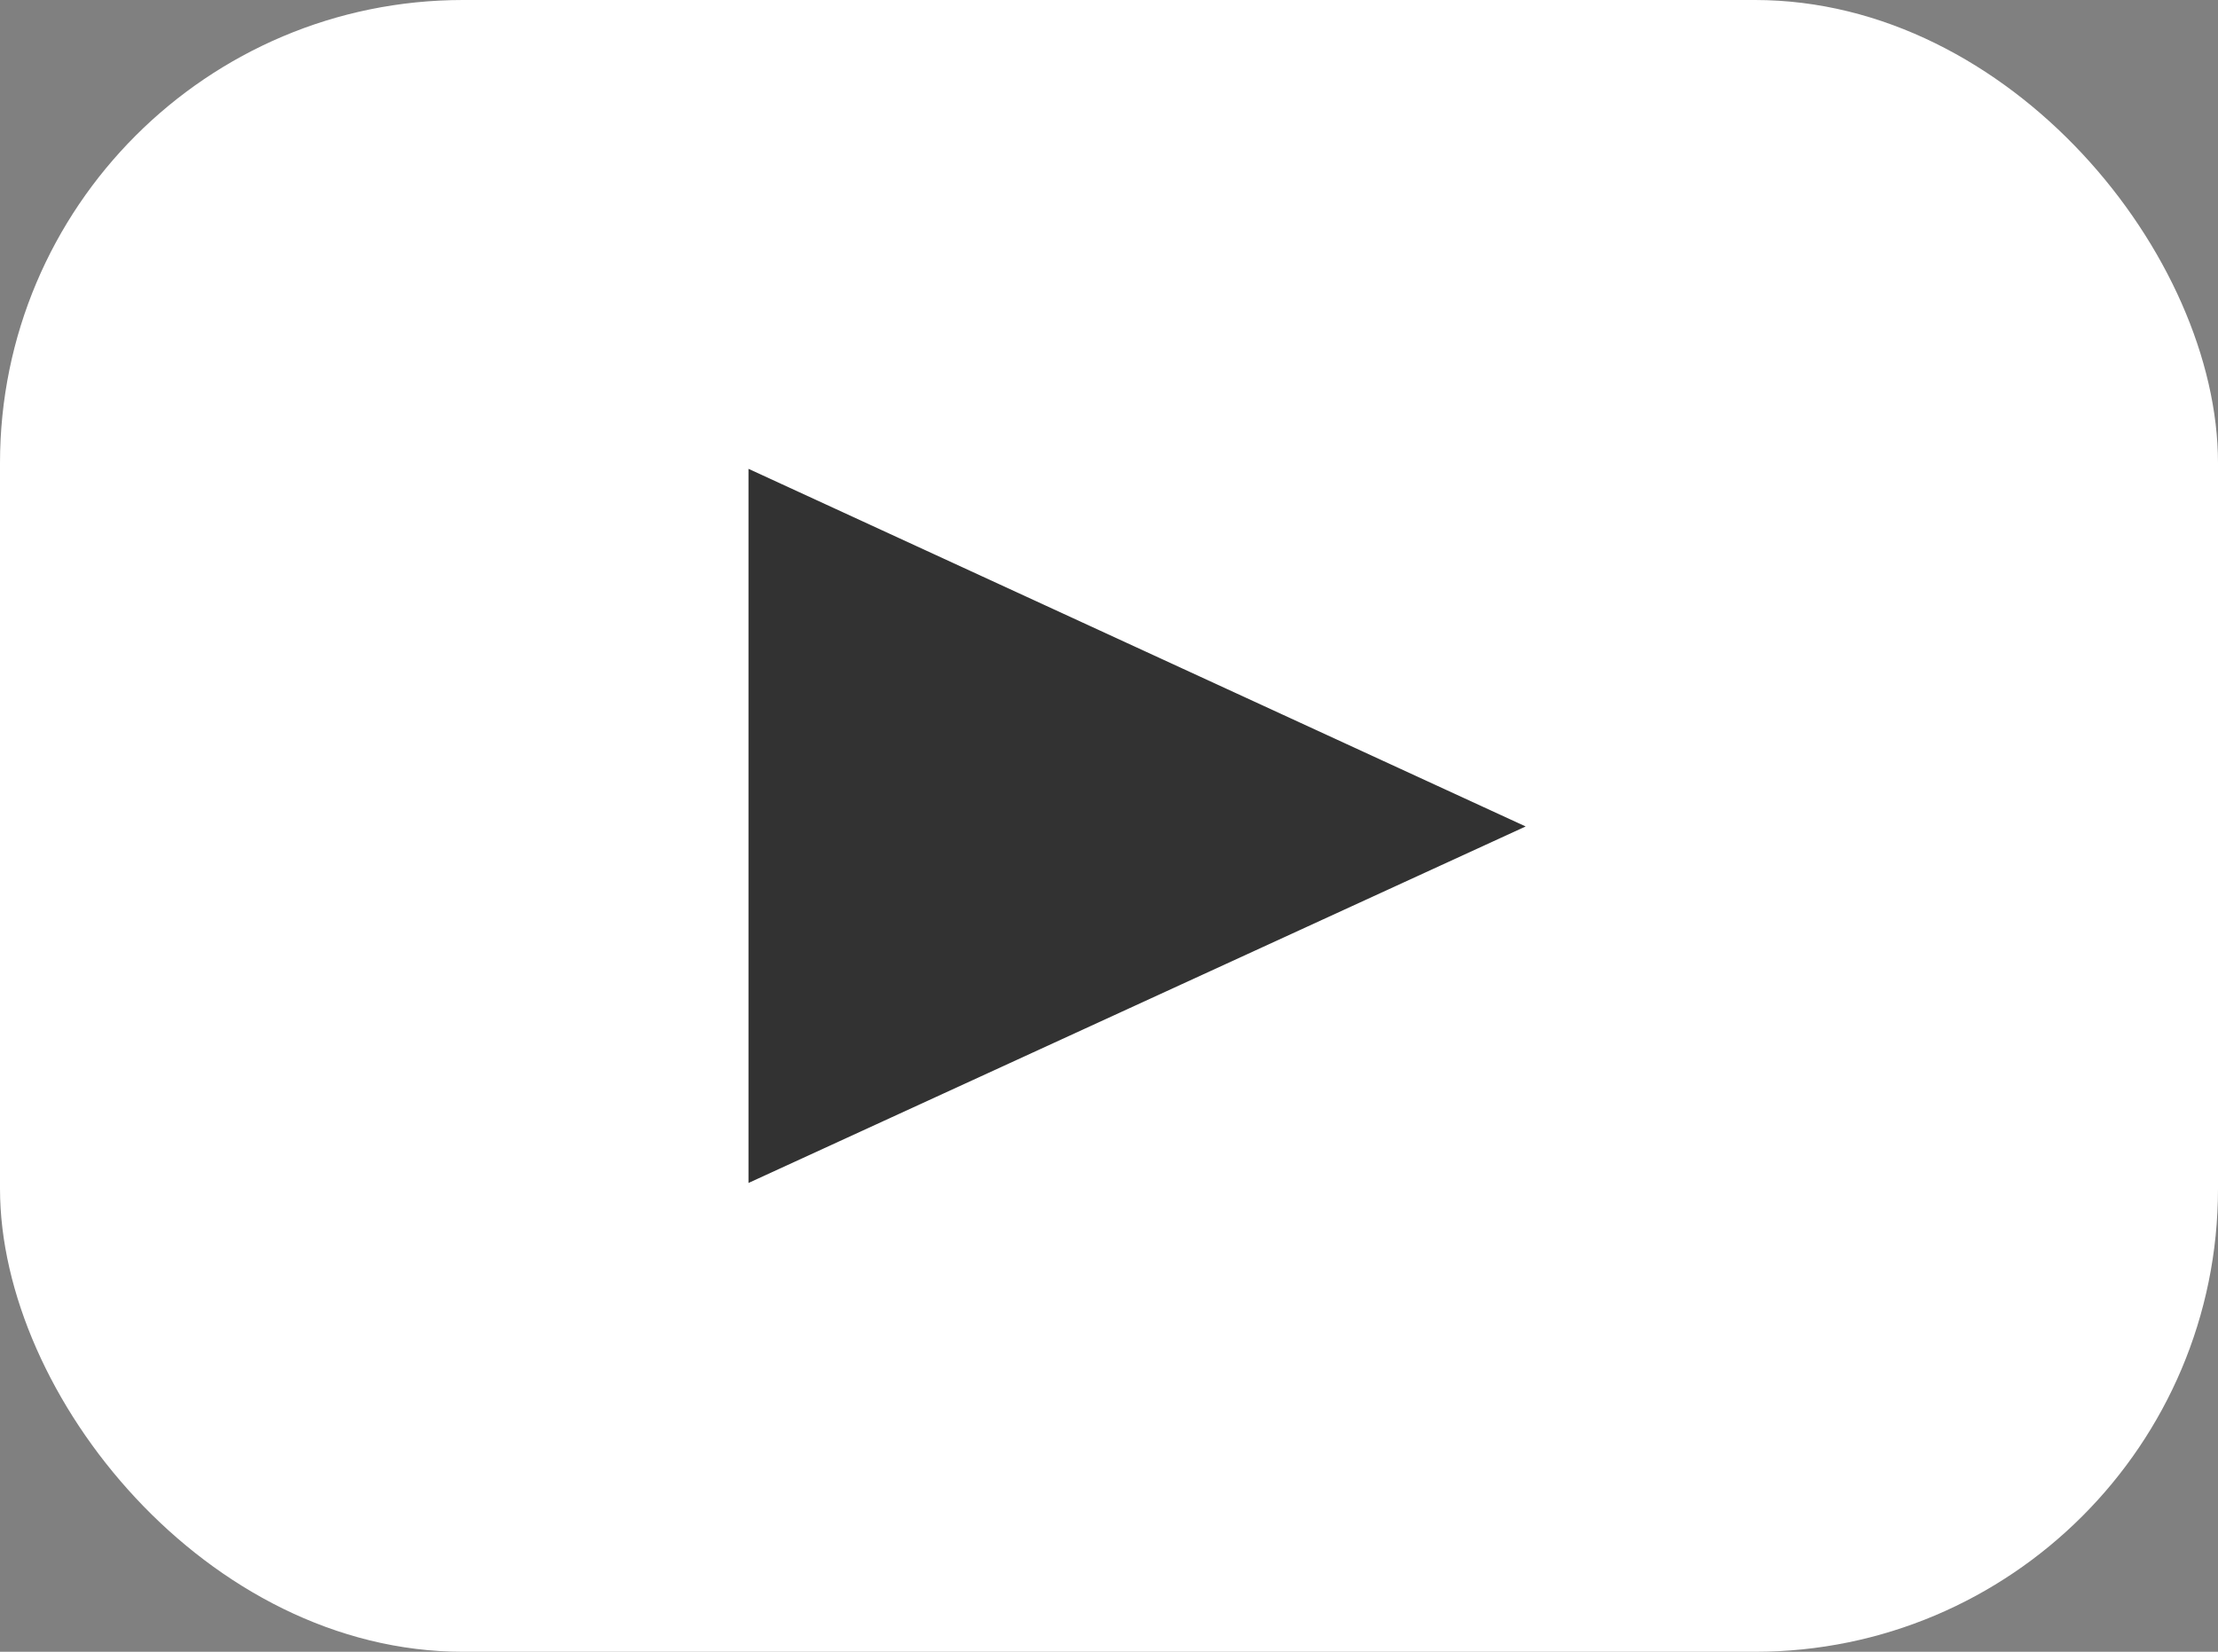 <svg viewBox="0 0 19.35 14.41" xmlns="http://www.w3.org/2000/svg"><rect x="0" y="0" width="19.35" height="14.41" fill="#808080" stroke="none"/><rect fill="#fff" height="14.41" rx="4.04" width="19.35"/><path d="m6.53 10.32v-6.23l6.78 3.12z" fill="#323232"/></svg>